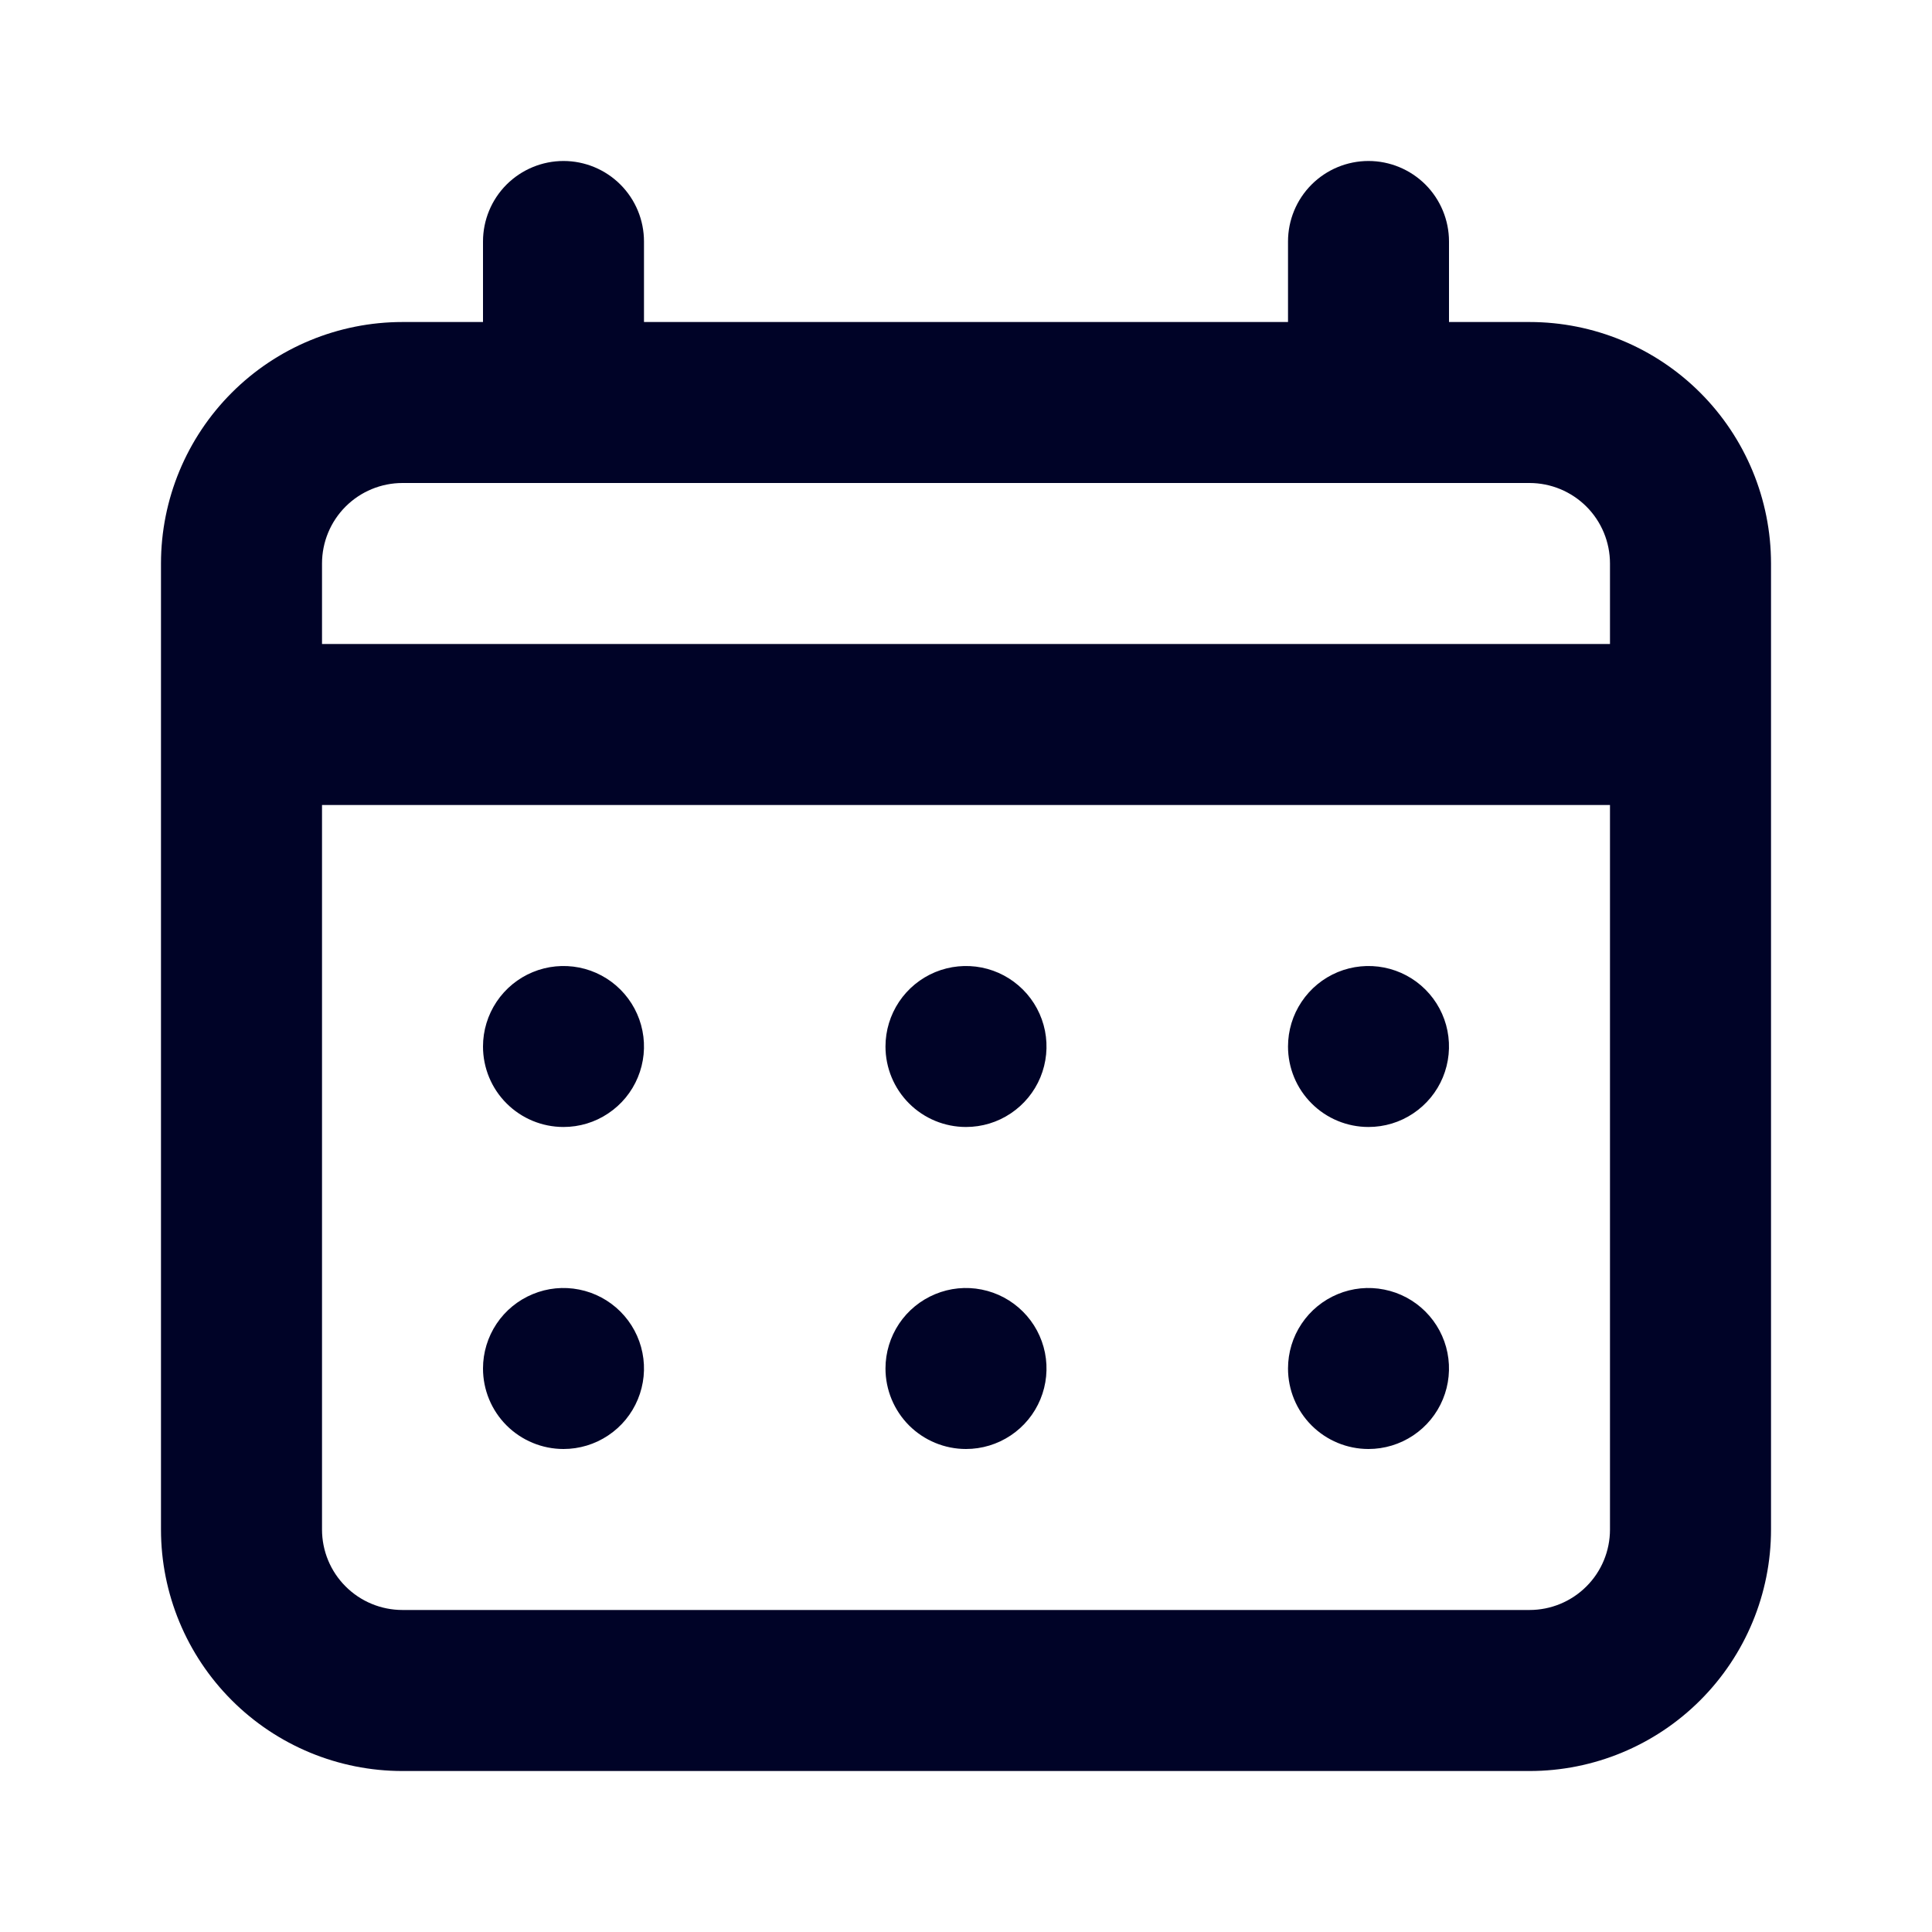 <svg width="40" height="40" viewBox="0 0 40 40" fill="none" xmlns="http://www.w3.org/2000/svg">
<path d="M20 23.333C20.33 23.333 20.652 23.236 20.926 23.052C21.2 22.869 21.414 22.609 21.54 22.305C21.666 22 21.699 21.665 21.635 21.341C21.57 21.018 21.412 20.721 21.178 20.488C20.945 20.255 20.648 20.096 20.325 20.032C20.002 19.968 19.667 20.001 19.362 20.127C19.058 20.253 18.797 20.467 18.614 20.741C18.431 21.015 18.333 21.337 18.333 21.667C18.333 22.109 18.509 22.533 18.821 22.845C19.134 23.158 19.558 23.333 20 23.333ZM28.333 23.333C28.663 23.333 28.985 23.236 29.259 23.052C29.533 22.869 29.747 22.609 29.873 22.305C29.999 22 30.032 21.665 29.968 21.341C29.904 21.018 29.745 20.721 29.512 20.488C29.279 20.255 28.982 20.096 28.658 20.032C28.335 19.968 28 20.001 27.695 20.127C27.391 20.253 27.131 20.467 26.948 20.741C26.764 21.015 26.667 21.337 26.667 21.667C26.667 22.109 26.842 22.533 27.155 22.845C27.467 23.158 27.891 23.333 28.333 23.333ZM20 30C20.33 30 20.652 29.902 20.926 29.719C21.2 29.536 21.414 29.276 21.54 28.971C21.666 28.667 21.699 28.331 21.635 28.008C21.57 27.685 21.412 27.388 21.178 27.155C20.945 26.922 20.648 26.763 20.325 26.699C20.002 26.634 19.667 26.667 19.362 26.794C19.058 26.92 18.797 27.133 18.614 27.407C18.431 27.681 18.333 28.004 18.333 28.333C18.333 28.775 18.509 29.199 18.821 29.512C19.134 29.824 19.558 30 20 30ZM28.333 30C28.663 30 28.985 29.902 29.259 29.719C29.533 29.536 29.747 29.276 29.873 28.971C29.999 28.667 30.032 28.331 29.968 28.008C29.904 27.685 29.745 27.388 29.512 27.155C29.279 26.922 28.982 26.763 28.658 26.699C28.335 26.634 28 26.667 27.695 26.794C27.391 26.92 27.131 27.133 26.948 27.407C26.764 27.681 26.667 28.004 26.667 28.333C26.667 28.775 26.842 29.199 27.155 29.512C27.467 29.824 27.891 30 28.333 30ZM11.667 23.333C11.996 23.333 12.319 23.236 12.592 23.052C12.867 22.869 13.08 22.609 13.206 22.305C13.332 22 13.366 21.665 13.301 21.341C13.237 21.018 13.078 20.721 12.845 20.488C12.612 20.255 12.315 20.096 11.992 20.032C11.668 19.968 11.333 20.001 11.029 20.127C10.724 20.253 10.464 20.467 10.281 20.741C10.098 21.015 10 21.337 10 21.667C10 22.109 10.175 22.533 10.488 22.845C10.801 23.158 11.225 23.333 11.667 23.333ZM31.667 6.667H30V5C30 4.558 29.824 4.134 29.512 3.821C29.199 3.509 28.775 3.333 28.333 3.333C27.891 3.333 27.467 3.509 27.155 3.821C26.842 4.134 26.667 4.558 26.667 5V6.667H13.333V5C13.333 4.558 13.158 4.134 12.845 3.821C12.533 3.509 12.109 3.333 11.667 3.333C11.225 3.333 10.801 3.509 10.488 3.821C10.175 4.134 10 4.558 10 5V6.667H8.333C7.007 6.667 5.735 7.193 4.798 8.131C3.86 9.069 3.333 10.341 3.333 11.667V31.667C3.333 32.993 3.86 34.264 4.798 35.202C5.735 36.14 7.007 36.667 8.333 36.667H31.667C32.993 36.667 34.264 36.14 35.202 35.202C36.14 34.264 36.667 32.993 36.667 31.667V11.667C36.667 10.341 36.14 9.069 35.202 8.131C34.264 7.193 32.993 6.667 31.667 6.667ZM33.333 31.667C33.333 32.109 33.158 32.533 32.845 32.845C32.532 33.158 32.109 33.333 31.667 33.333H8.333C7.891 33.333 7.467 33.158 7.155 32.845C6.842 32.533 6.667 32.109 6.667 31.667V16.667H33.333V31.667ZM33.333 13.333H6.667V11.667C6.667 11.225 6.842 10.801 7.155 10.488C7.467 10.176 7.891 10 8.333 10H31.667C32.109 10 32.532 10.176 32.845 10.488C33.158 10.801 33.333 11.225 33.333 11.667V13.333ZM11.667 30C11.996 30 12.319 29.902 12.592 29.719C12.867 29.536 13.08 29.276 13.206 28.971C13.332 28.667 13.366 28.331 13.301 28.008C13.237 27.685 13.078 27.388 12.845 27.155C12.612 26.922 12.315 26.763 11.992 26.699C11.668 26.634 11.333 26.667 11.029 26.794C10.724 26.92 10.464 27.133 10.281 27.407C10.098 27.681 10 28.004 10 28.333C10 28.775 10.175 29.199 10.488 29.512C10.801 29.824 11.225 30 11.667 30Z" fill="#000327"/>
</svg>
